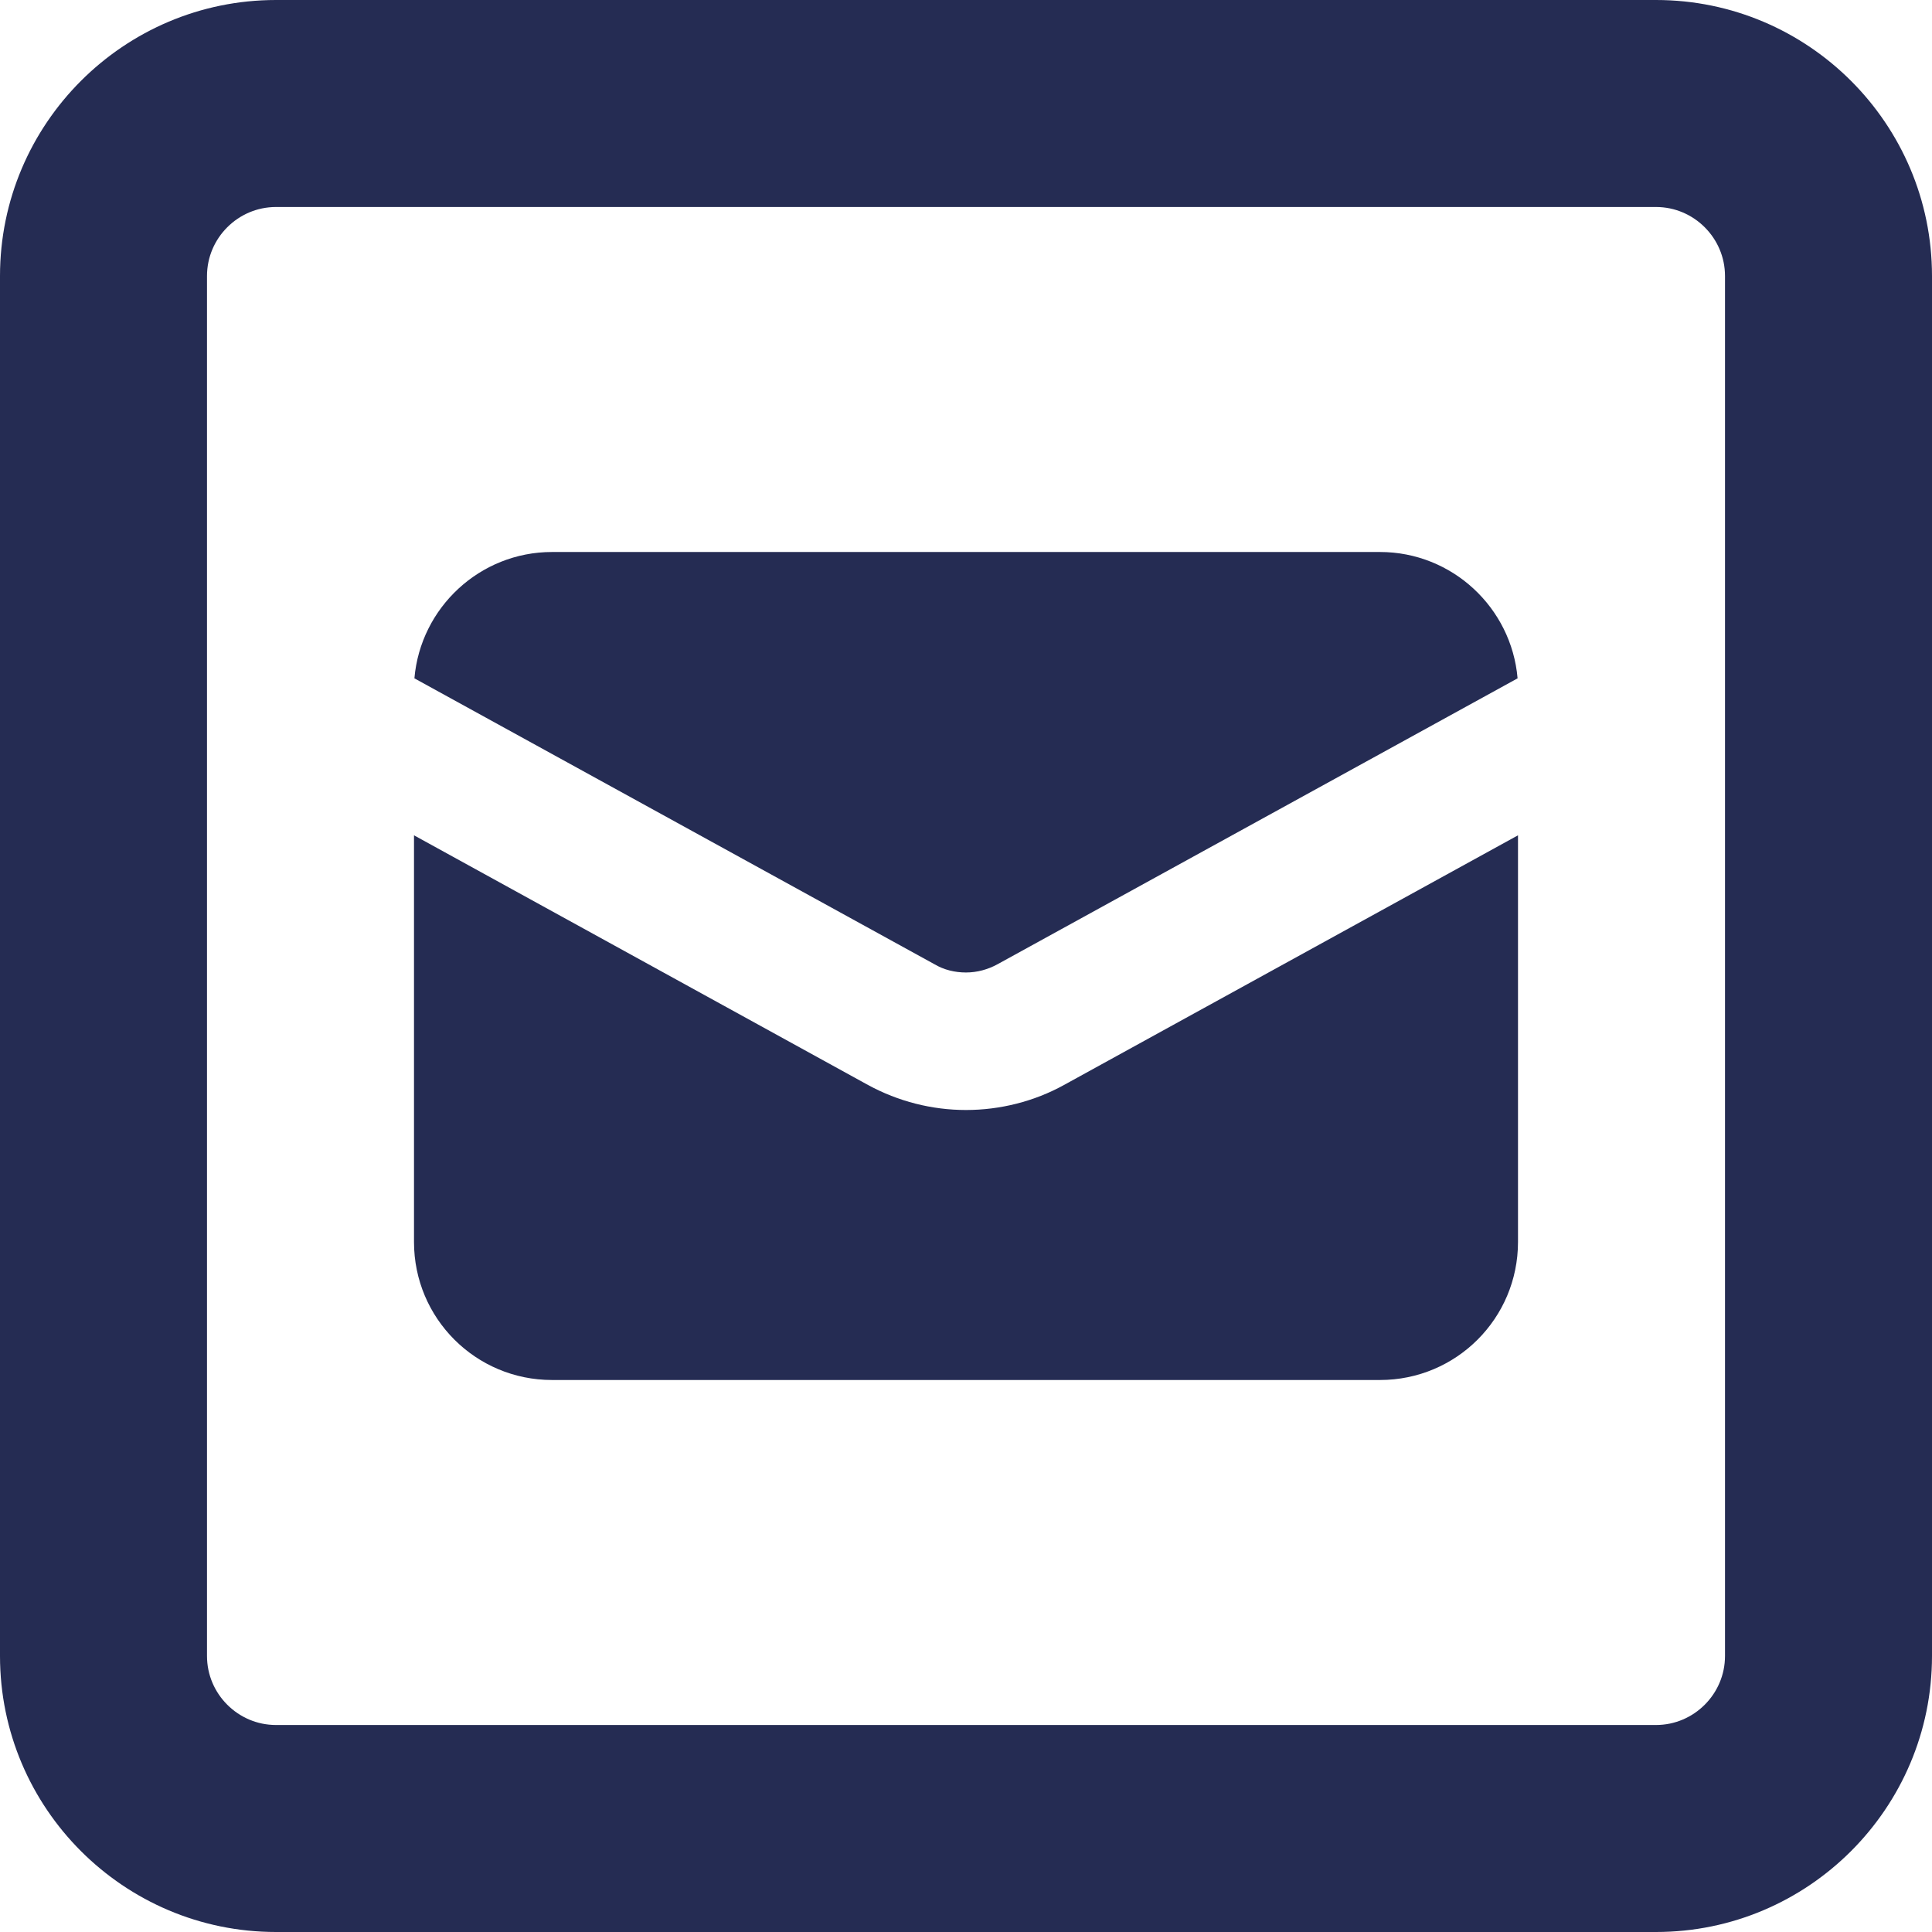 <svg width="28" height="28" viewBox="0 0 28 28" fill="none" xmlns="http://www.w3.org/2000/svg">
<path d="M4 3C3.45 3 3 3.45 3 4V24C3 24.55 3.45 25 4 25H24C24.55 25 25 24.55 25 24V4C25 3.45 24.55 3 24 3H4ZM0 4C0 1.794 1.794 0 4 0H24C26.206 0 28 1.794 28 4V24C28 26.206 26.206 28 24 28H4C1.794 28 0 26.206 0 24V4ZM13.544 13.975L6.006 9.831C6.094 8.806 6.956 8 8 8H20C21.044 8 21.906 8.806 21.994 9.831L14.456 13.975C14.319 14.05 14.162 14.094 14 14.094C13.838 14.094 13.681 14.056 13.544 13.975ZM15.419 15.725L22 12.106V18C22 19.106 21.106 20 20 20H8C6.894 20 6 19.106 6 18V12.106L12.581 15.725C13.019 15.963 13.506 16.087 14 16.087C14.494 16.087 14.988 15.963 15.419 15.725Z" fill="#252C53"/>
</svg>
